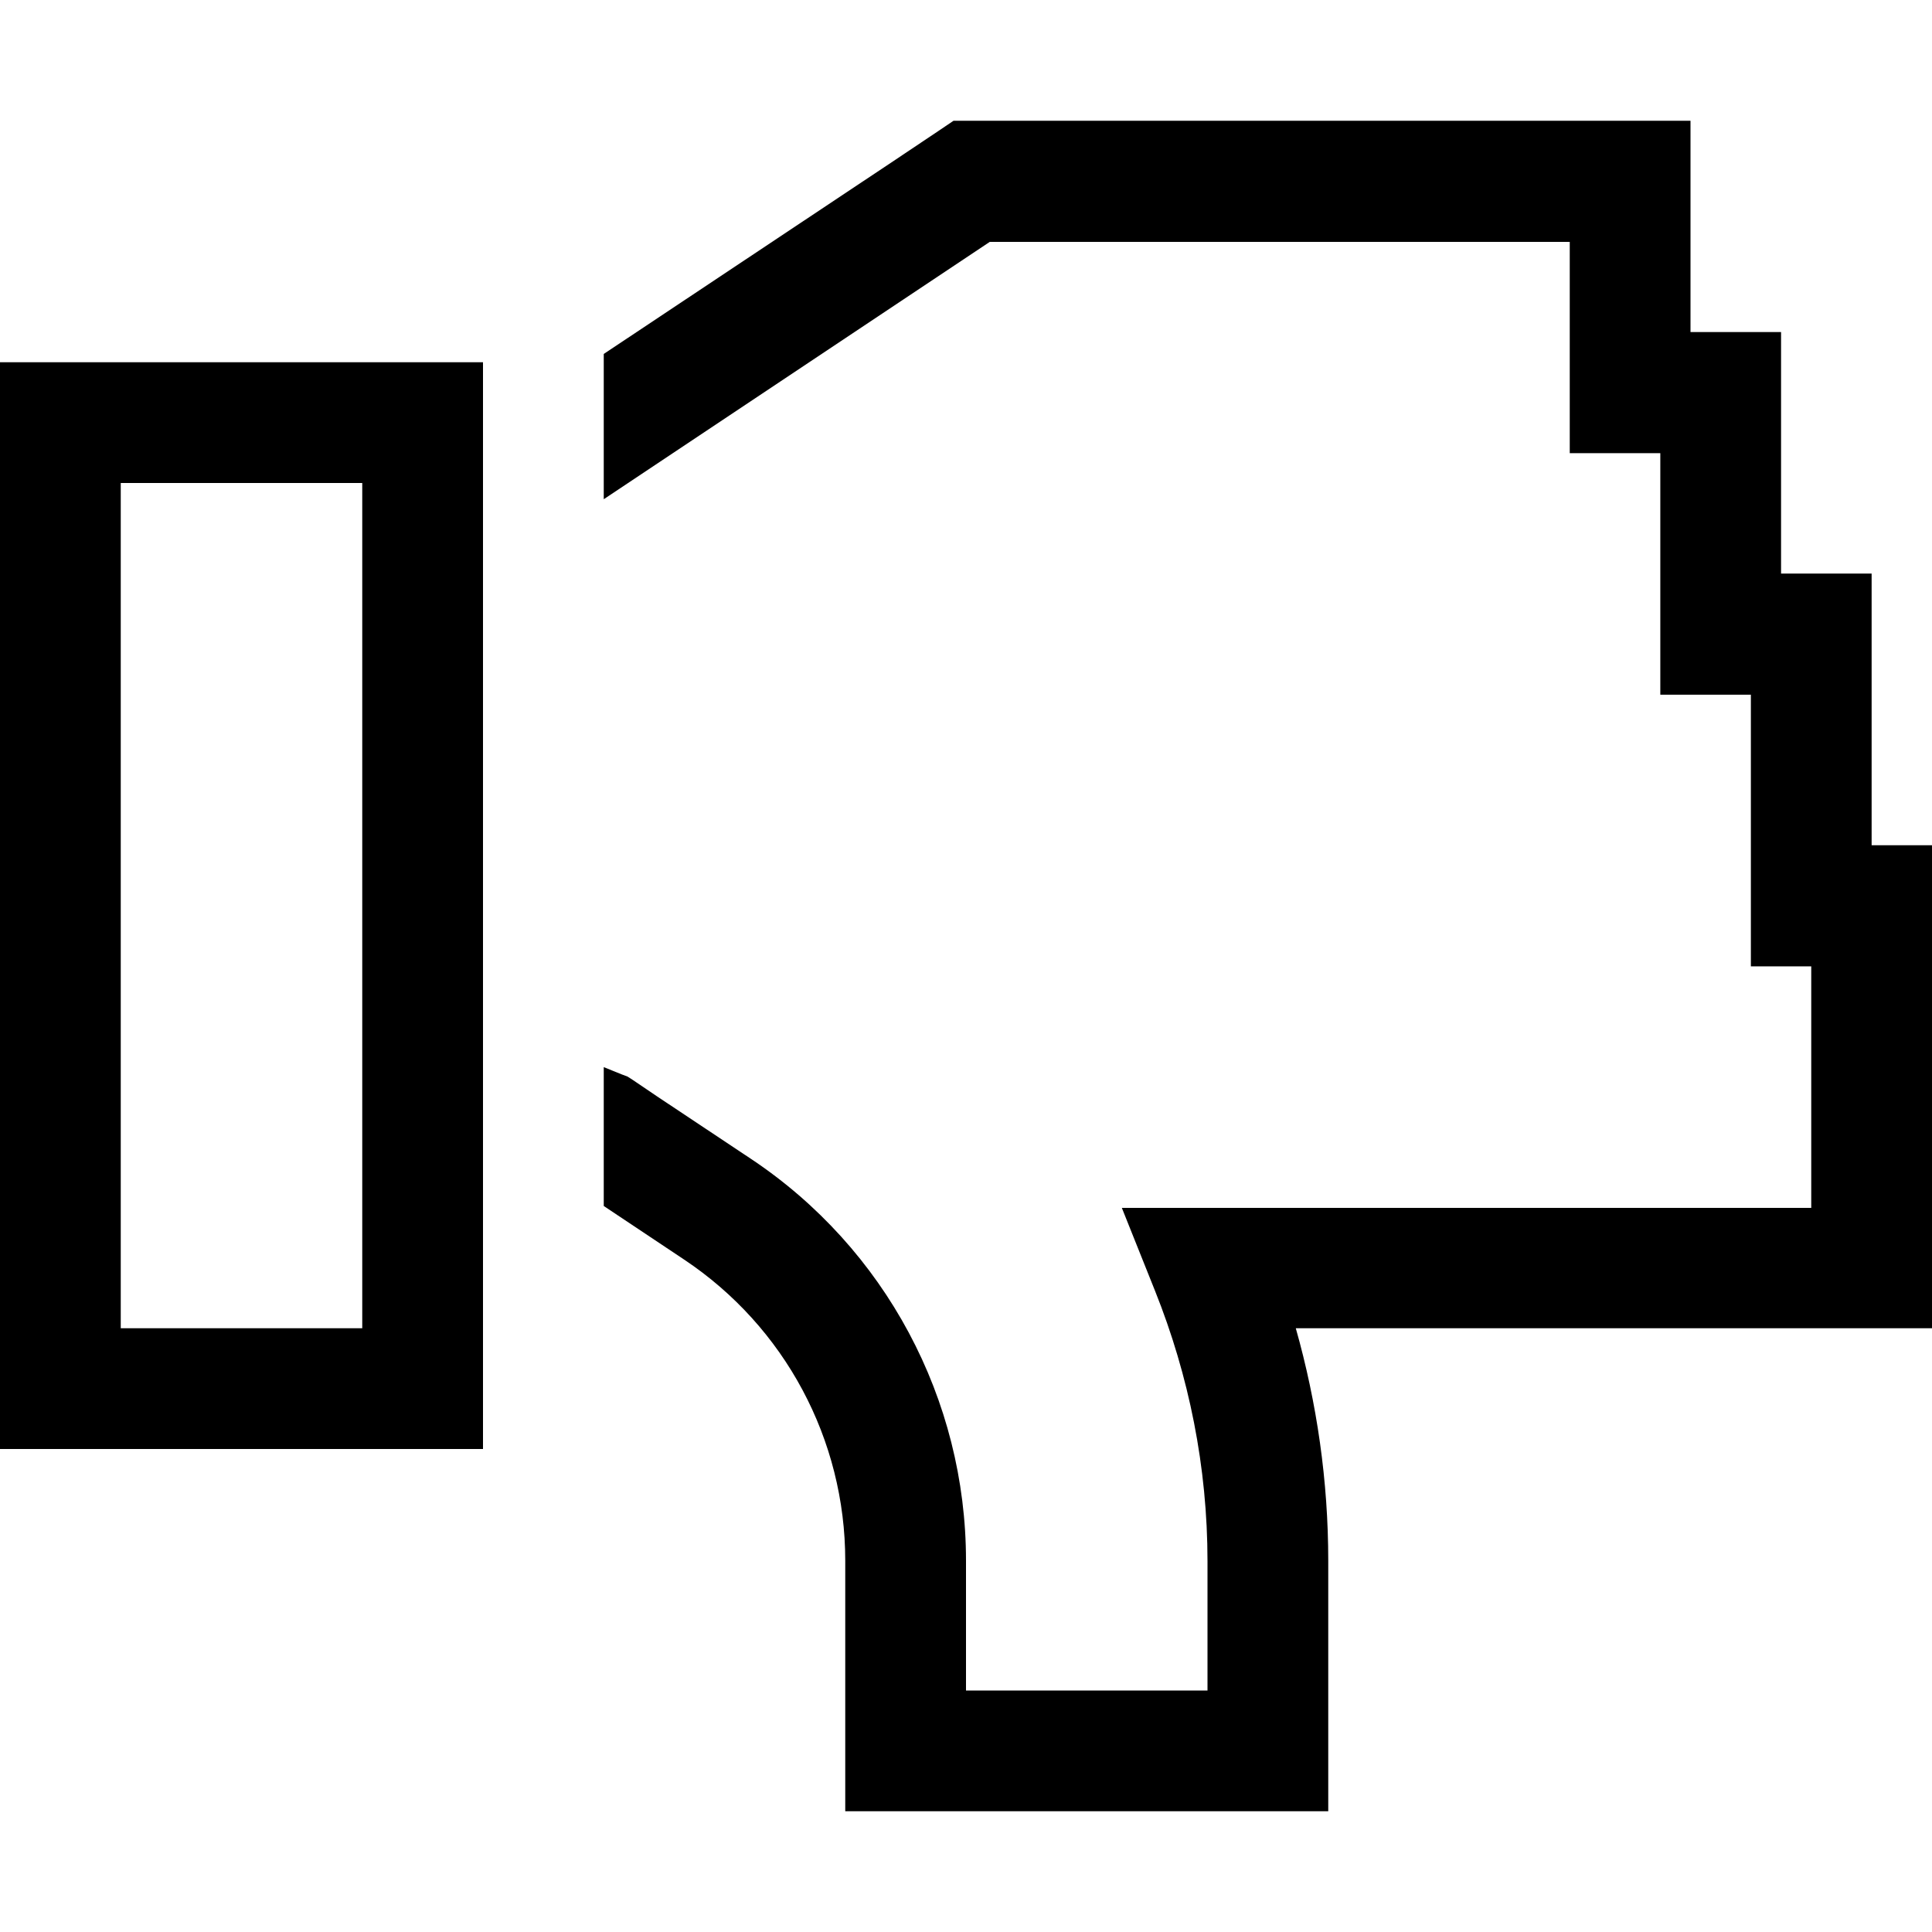<svg xmlns="http://www.w3.org/2000/svg" viewBox="0 0 512 512"><!--! Font Awesome Pro 6.5.2 by @fontawesome - https://fontawesome.com License - https://fontawesome.com/license (Commercial License) Copyright 2024 Fonticons, Inc. --><path d="M224 480h16 96 16V464 413.6c0-21.1-3-41.8-8.6-61.6H448h48 16V336 240 224H496V168 152H480h-8V104 88H456h-8V48 32H432 384 272 257.5h-4.8l-4 2.7-12.1 8.1L160 93.8v38.5l94.2-62.8 8.1-5.4H272 384h32v40 16h16 8v48 16h16 8v56 16h16v64H448 321 297.3l8.8 22c9 22.5 13.9 46.7 13.9 71.7V448H256V413.6c0-42.8-21.4-82.8-57-106.5l-24.8-16.5-6.5-4.4-1.4-.9-1.6-.6-4.7-1.9v36.8l21.3 14.2C208 351.6 224 381.5 224 413.6V464v16zM32 352V128H96V352H32zM0 384H32 96h32V352 128 96H96 32 0v32V352v32z"/></svg>